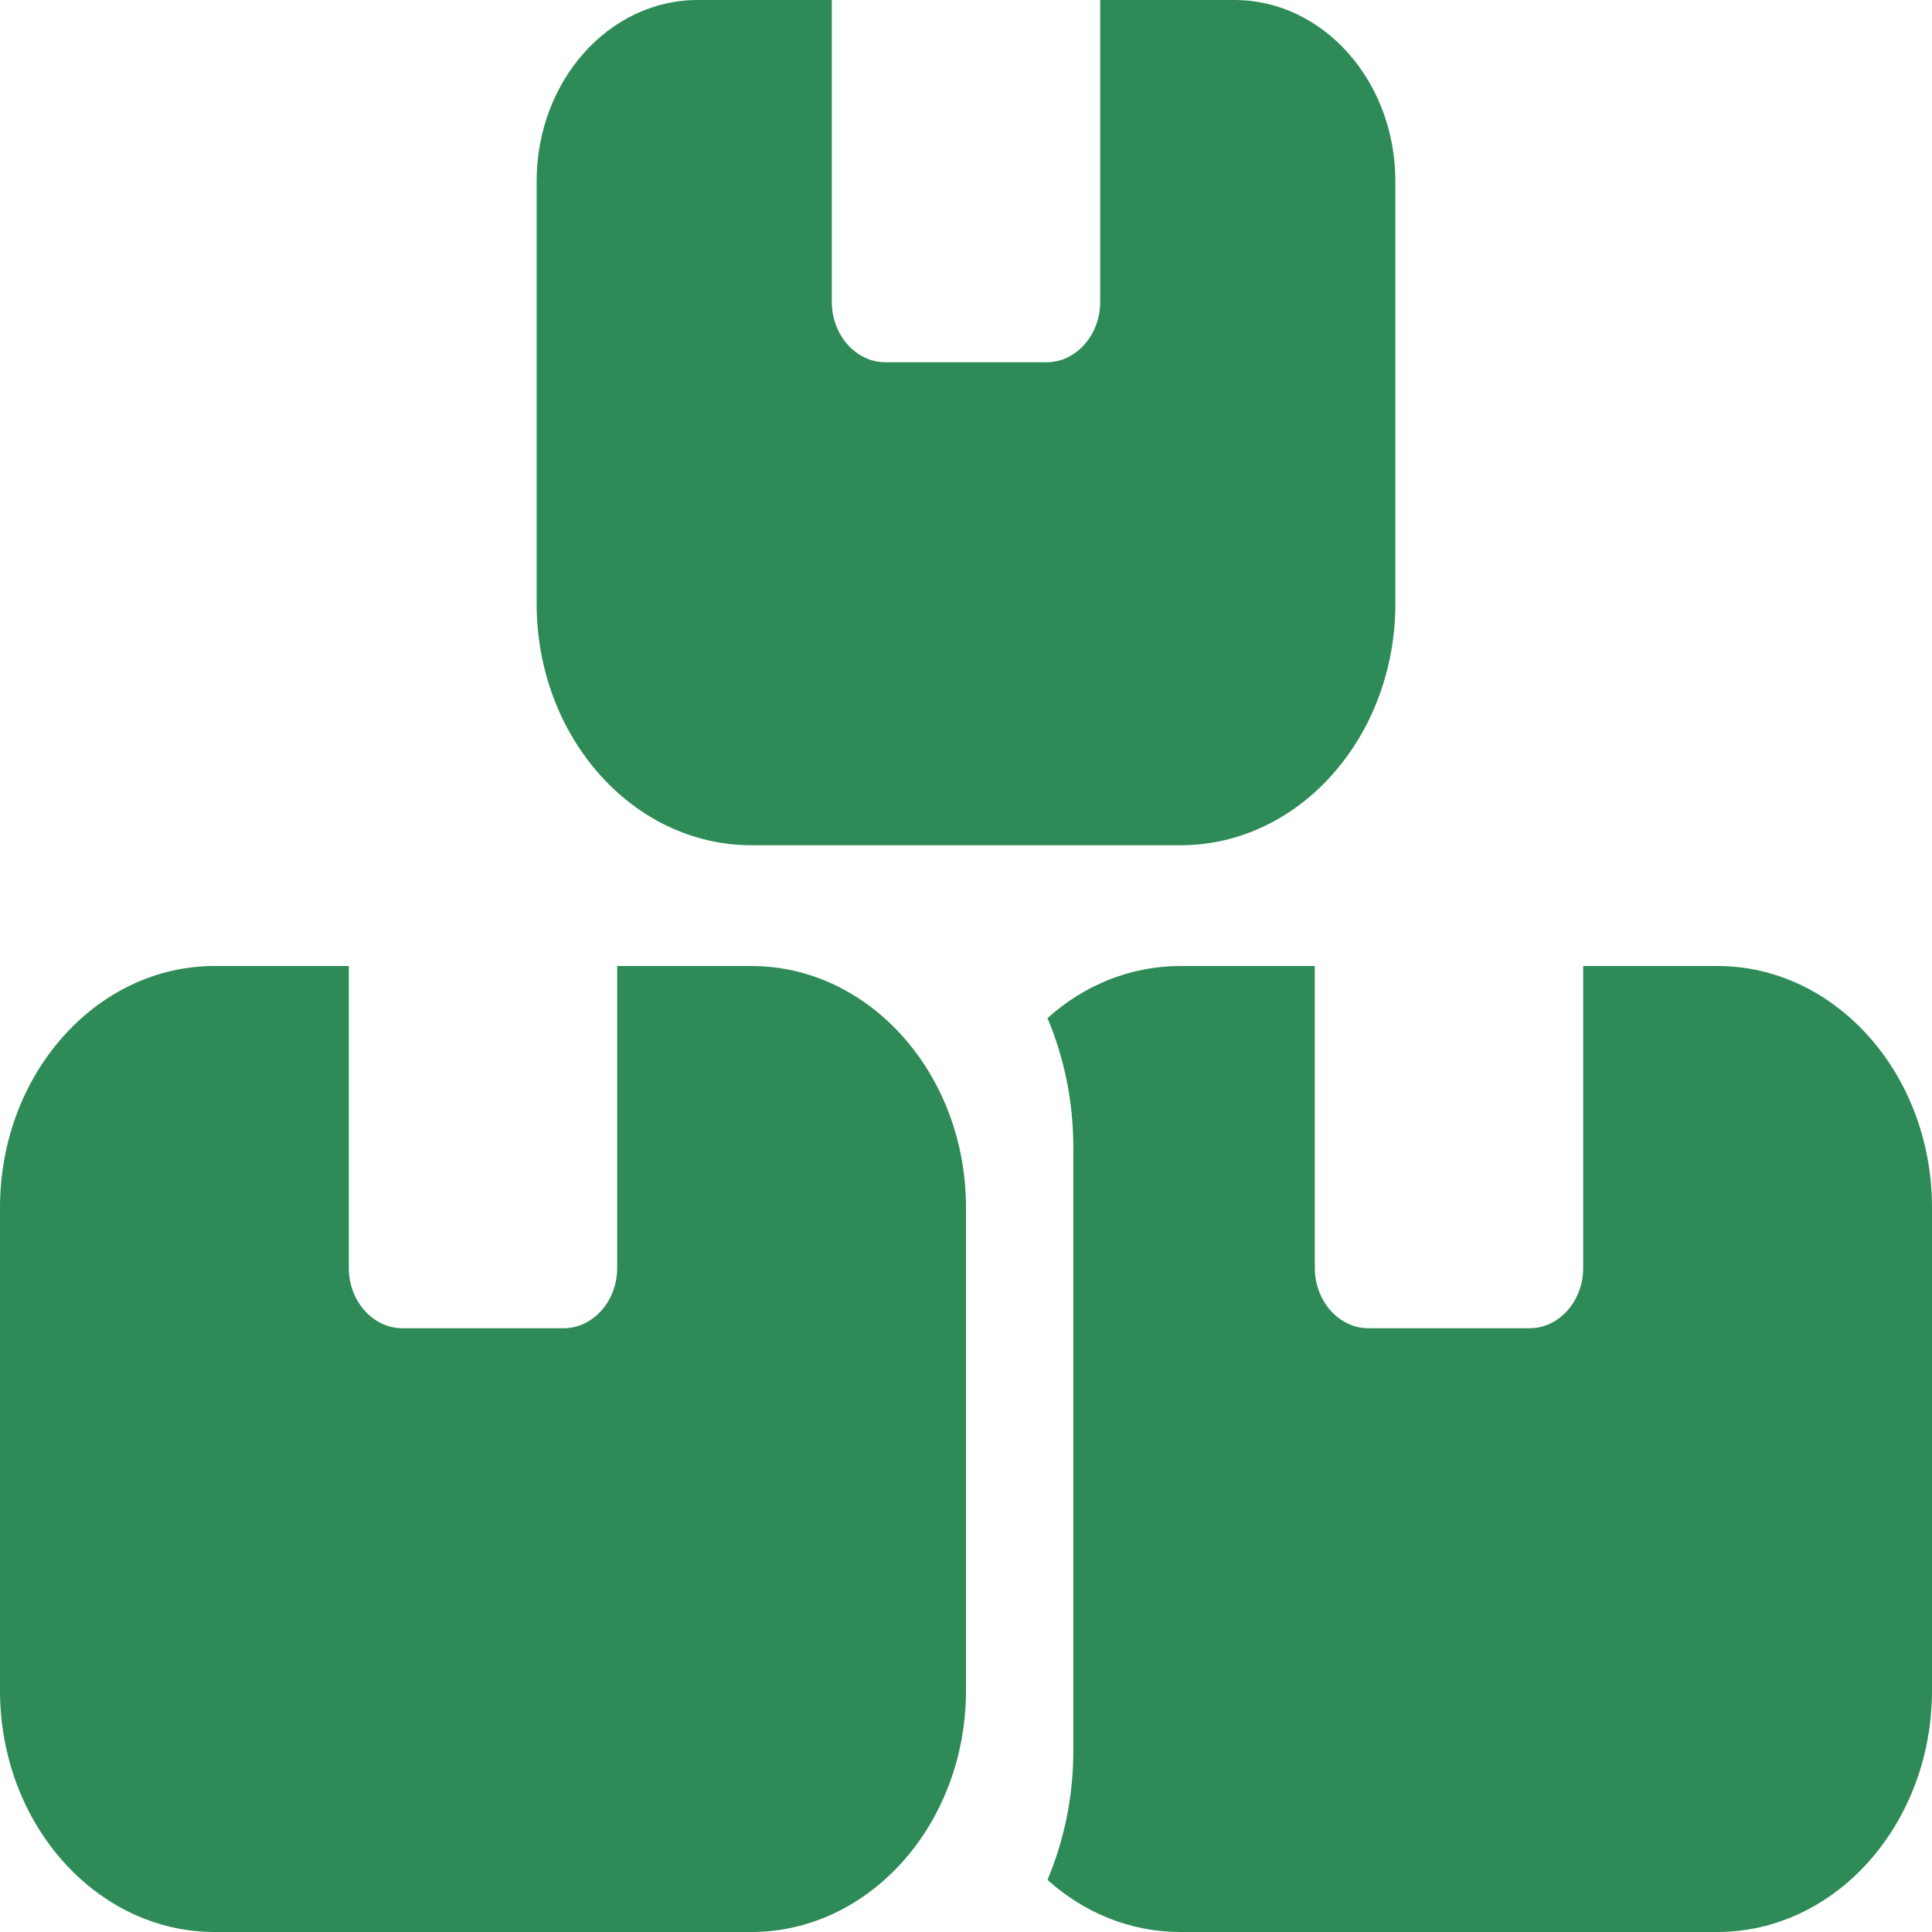 <?xml version="1.0" encoding="UTF-8"?>
<svg xmlns="http://www.w3.org/2000/svg" xmlns:xlink="http://www.w3.org/1999/xlink" width="64px" height="64px" viewBox="0 0 64 64" version="1.1">
<g id="surface1">
<path style=" stroke:none;fill-rule:nonzero;fill:rgb(18.039%,54.51%,34.118%);fill-opacity:1;" d="M 27.555 0 L 23.109 0 C 20.168 0 17.777 2.688 17.777 6 L 17.777 20 C 17.777 24.414 20.965 28 24.891 28 L 39.109 28 C 43.035 28 46.223 24.414 46.223 20 L 46.223 6 C 46.223 2.688 43.832 0 40.891 0 L 36.445 0 L 36.445 10 C 36.445 11.102 35.645 12 34.668 12 L 29.332 12 C 28.355 12 27.555 11.102 27.555 10 Z M 7.109 32 C 3.188 32 0 35.586 0 40 L 0 56 C 0 60.414 3.188 64 7.109 64 L 24.891 64 C 28.812 64 32 60.414 32 56 L 32 40 C 32 35.586 28.812 32 24.891 32 L 20.445 32 L 20.445 42 C 20.445 43.102 19.645 44 18.668 44 L 13.332 44 C 12.355 44 11.555 43.102 11.555 42 L 11.555 32 Z M 39.109 64 L 56.891 64 C 60.812 64 64 60.414 64 56 L 64 40 C 64 35.586 60.812 32 56.891 32 L 52.445 32 L 52.445 42 C 52.445 43.102 51.645 44 50.668 44 L 45.332 44 C 44.355 44 43.555 43.102 43.555 42 L 43.555 32 L 39.109 32 C 37.445 32 35.91 32.637 34.699 33.727 C 35.246 35.023 35.555 36.477 35.555 38 L 35.555 58 C 35.555 59.523 35.246 60.977 34.699 62.273 C 35.91 63.363 37.445 64 39.109 64 Z M 39.109 64 "/>
</g>
</svg>
